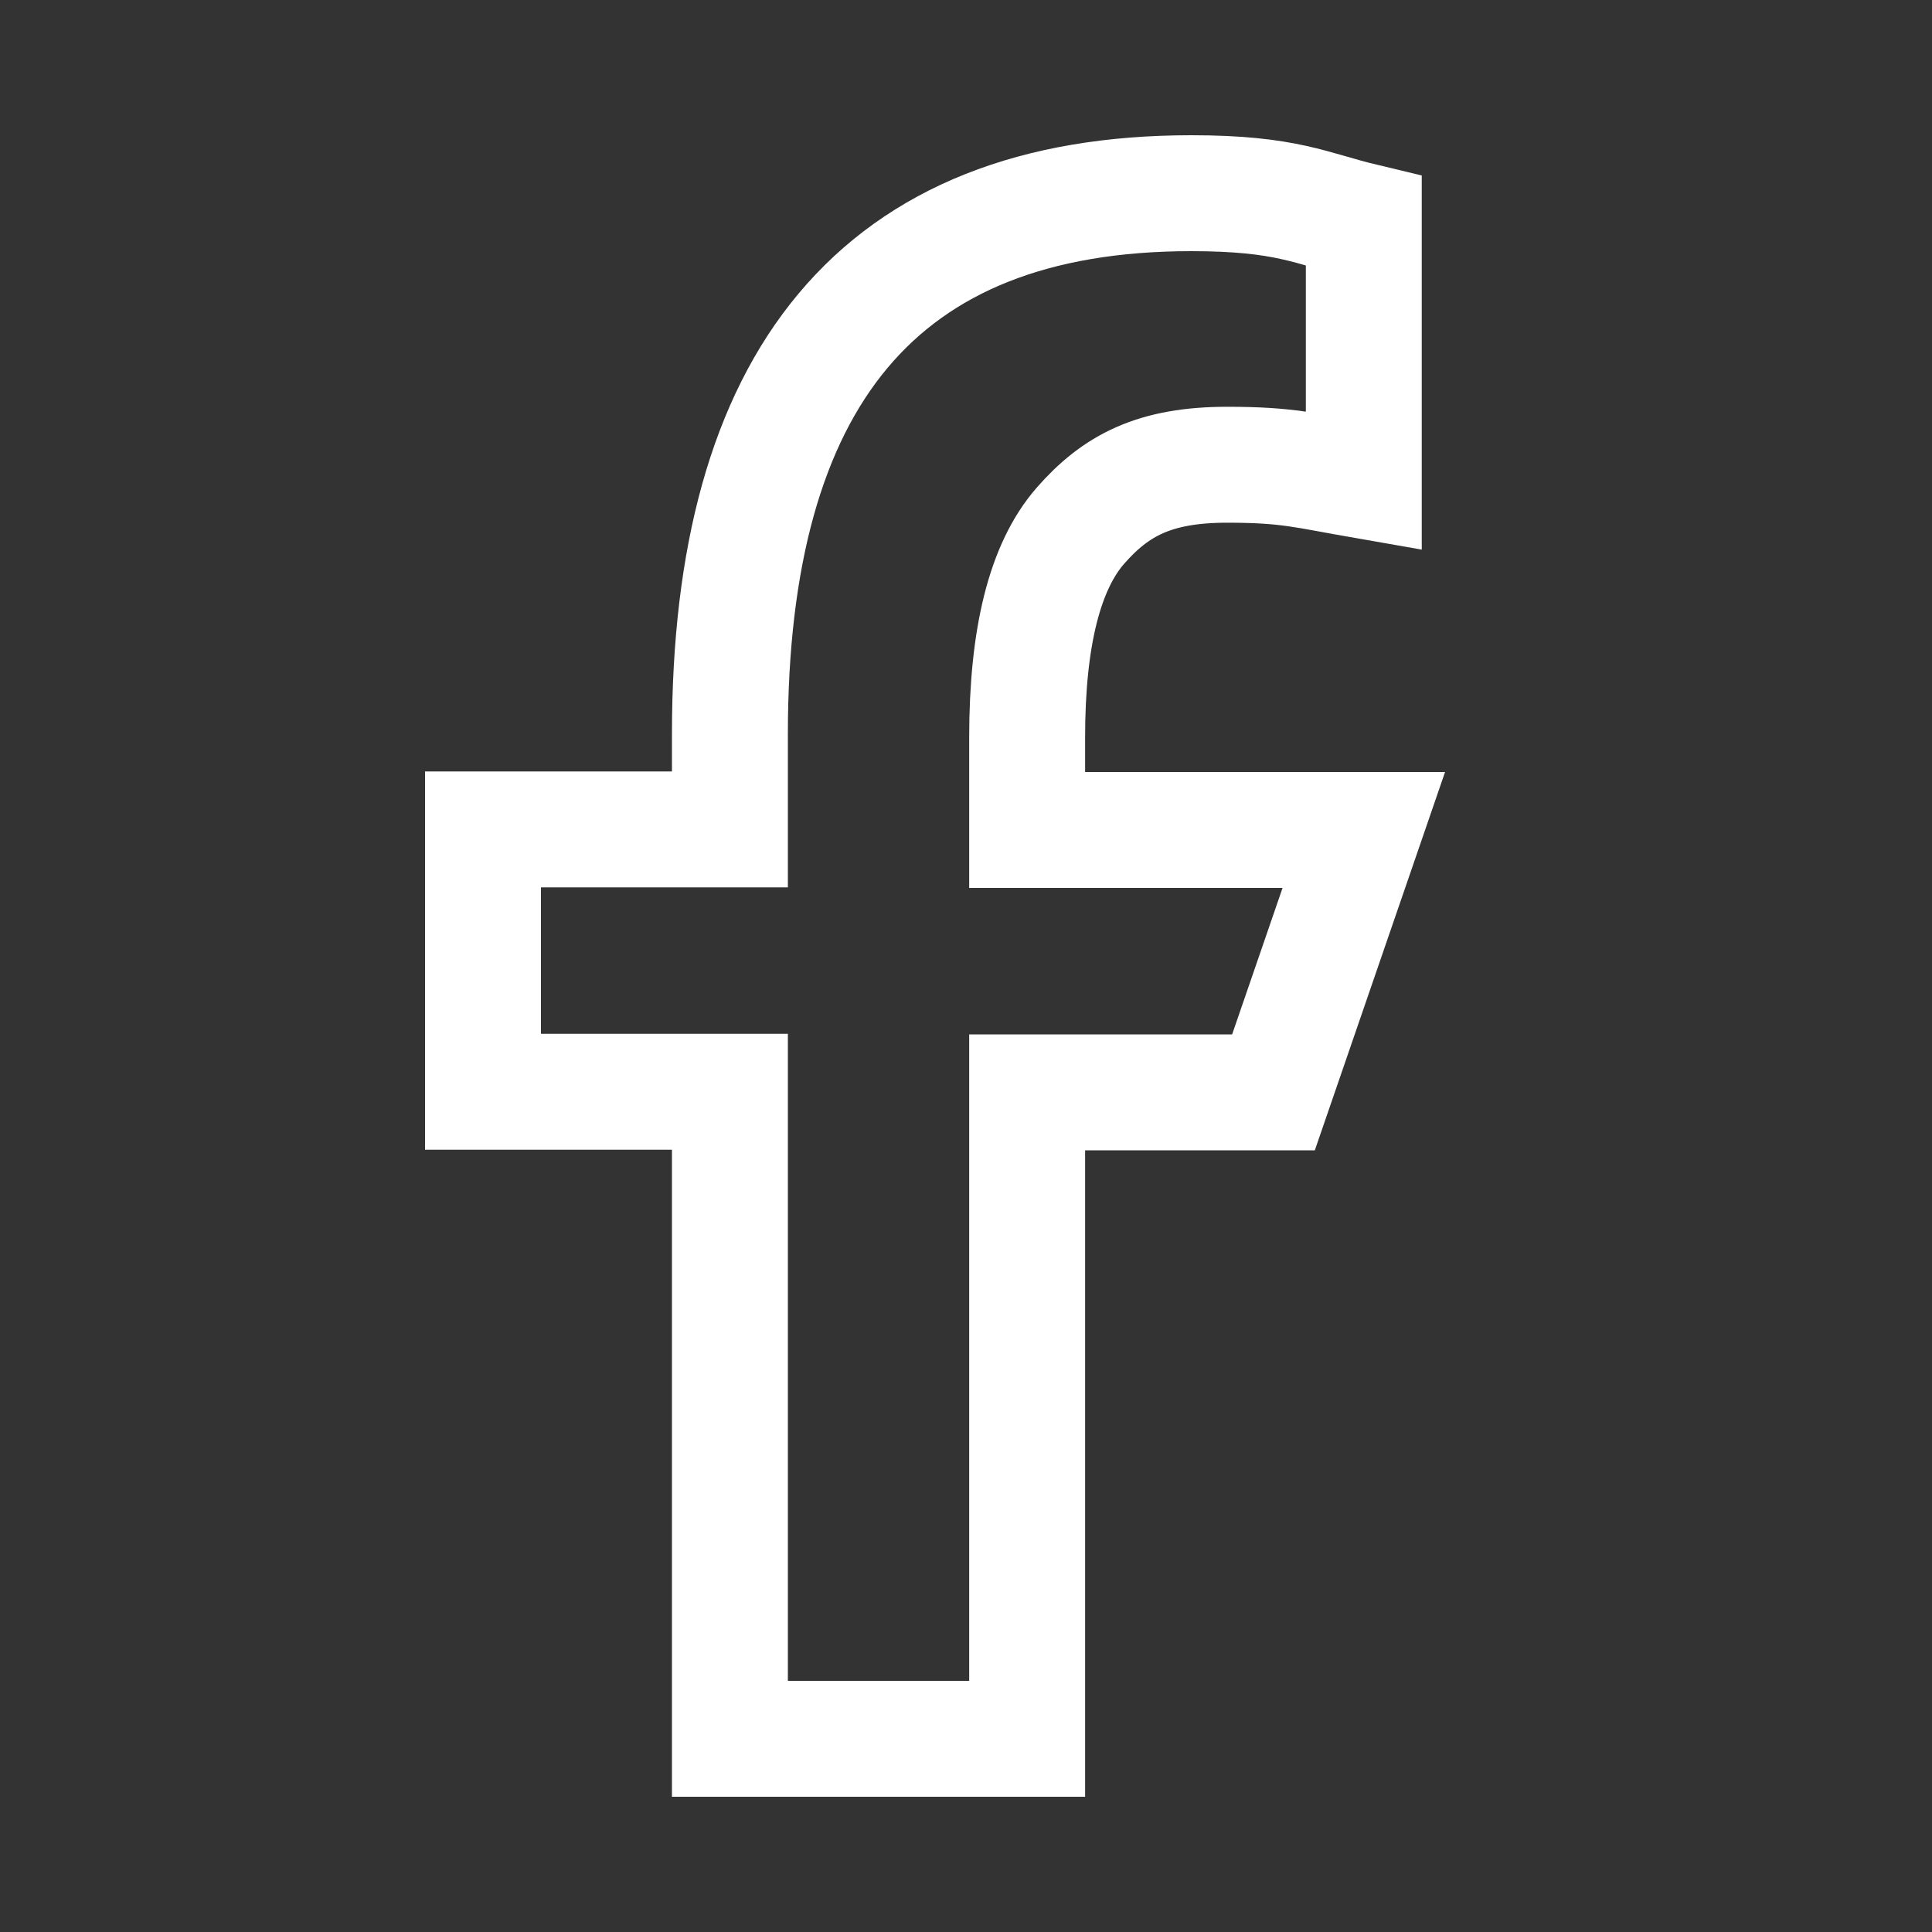 <svg xmlns="http://www.w3.org/2000/svg" width="20" height="20" viewBox="0 0 20 20" fill="none">
  <rect x="0" y="0" width="20" height="20" fill="#333333" stroke="none"/>
  <path d="M10.633 18H7.556V11.302H5V8.586H7.556V7.598C7.556 3.929 9.089 2 12.331 2C13.325 2 13.574 2.16 14.118 2.29V4.976C13.509 4.87 13.337 4.811 12.704 4.811C11.953 4.811 11.55 5.024 11.183 5.444C10.817 5.864 10.633 6.592 10.633 7.633V8.592H14.118L13.183 11.308H10.633V18Z" stroke="white" stroke-width="1.2"/>
</svg>